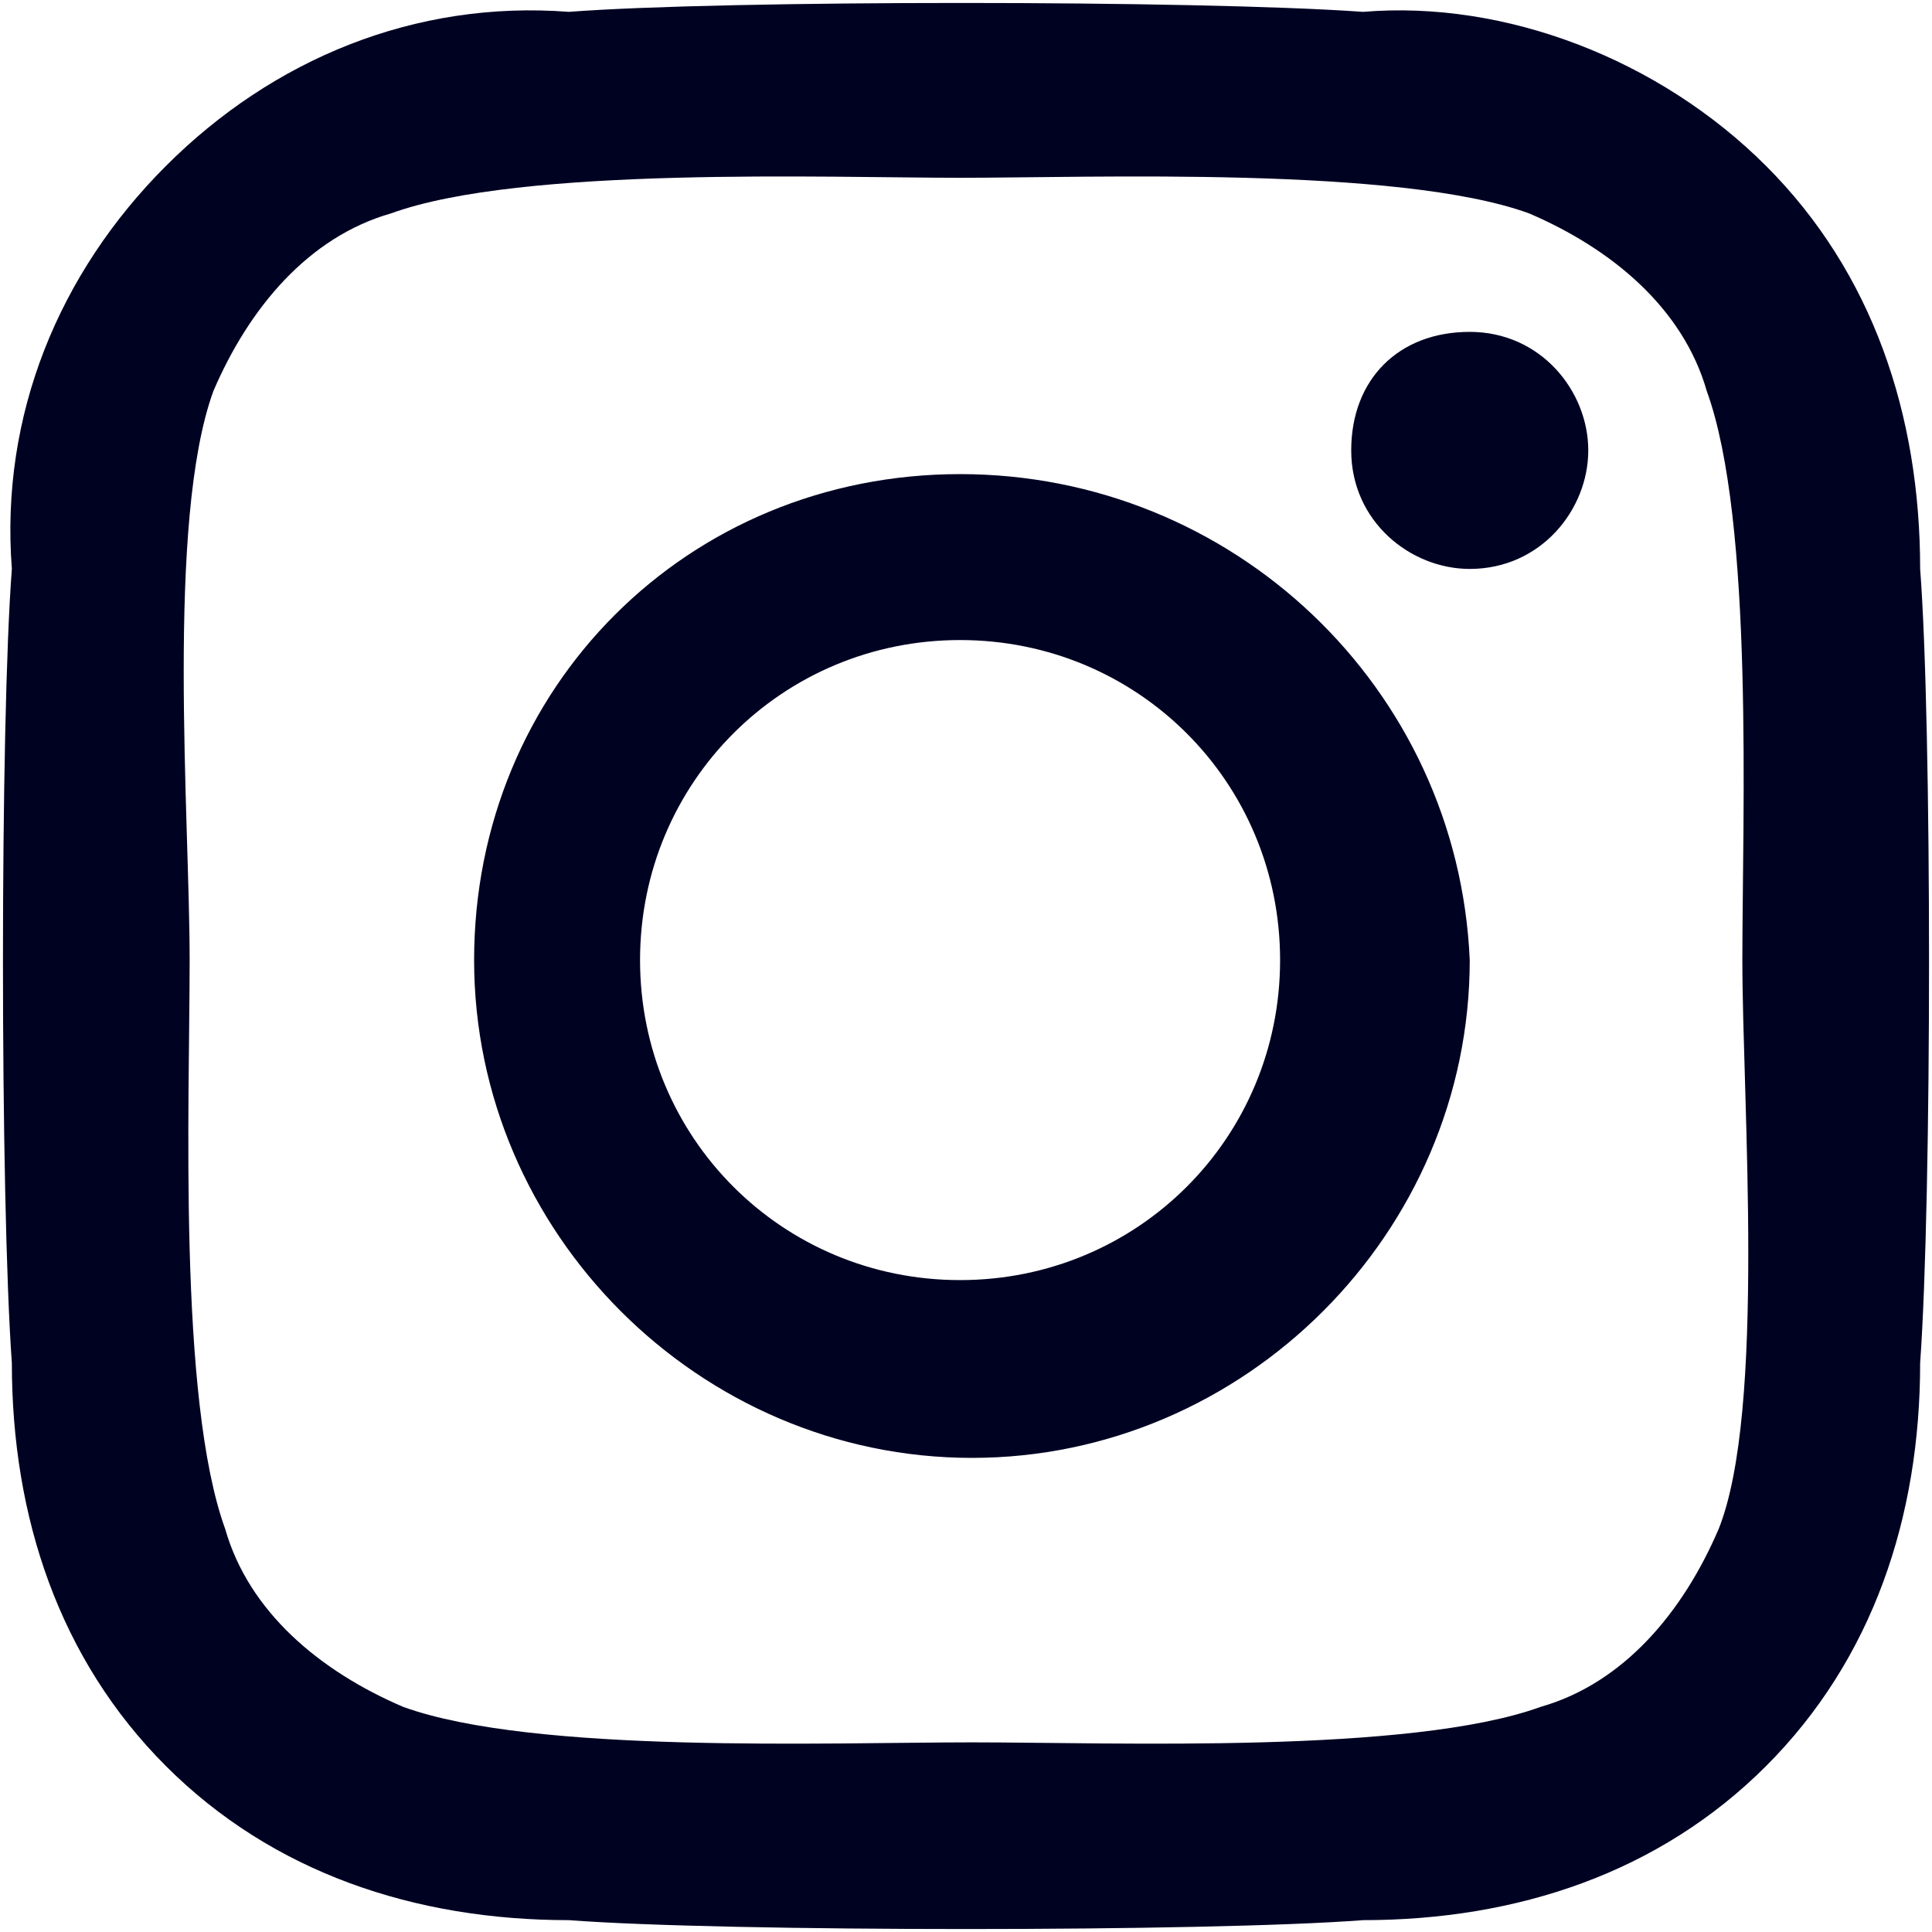 <?xml version="1.0" encoding="utf-8"?>
<!-- Generator: Adobe Illustrator 28.1.0, SVG Export Plug-In . SVG Version: 6.00 Build 0)  -->
<svg version="1.1" id="Icon_awesome-instagram" xmlns="http://www.w3.org/2000/svg" xmlns:xlink="http://www.w3.org/1999/xlink"
	 x="0px" y="0px" width="16.3px" height="16.3px" viewBox="0 0 16.3 16.3" style="enable-background:new 0 0 16.3 16.3;"
	 xml:space="preserve">
<style type="text/css">
	.st0{fill:#000222;}
</style>
<path id="Icon_awesome-instagram-2" class="st0" d="M8.1,4C5.8,4,4,5.8,4,8.1s1.9,4.2,4.2,4.2c2.3,0,4.2-1.9,4.2-4.2
	C12.3,5.8,10.4,4,8.1,4C8.1,4,8.1,4,8.1,4z M8.1,10.8c-1.5,0-2.7-1.2-2.7-2.7s1.2-2.7,2.7-2.7s2.7,1.2,2.7,2.7
	C10.8,9.6,9.6,10.8,8.1,10.8L8.1,10.8z M13.4,3.8c0,0.5-0.4,1-1,1c-0.5,0-1-0.4-1-1s0.4-1,1-1C13,2.8,13.4,3.3,13.4,3.8
	C13.4,3.8,13.4,3.8,13.4,3.8L13.4,3.8z M16.2,4.8c0-1.3-0.4-2.5-1.3-3.4C14,0.5,12.7,0,11.5,0.1C10.1,0,6.1,0,4.8,0.1
	C3.5,0,2.3,0.5,1.4,1.4C0.5,2.3,0,3.5,0.1,4.8C0,6.1,0,10.1,0.1,11.5c0,1.3,0.4,2.5,1.3,3.4c0.9,0.9,2.1,1.3,3.4,1.3
	c1.3,0.1,5.4,0.1,6.7,0c1.3,0,2.5-0.4,3.4-1.3c0.9-0.9,1.3-2.1,1.3-3.4C16.3,10.1,16.3,6.1,16.2,4.8L16.2,4.8z M14.5,12.9
	c-0.3,0.7-0.8,1.3-1.5,1.5c-1.1,0.4-3.6,0.3-4.8,0.3s-3.7,0.1-4.8-0.3c-0.7-0.3-1.3-0.8-1.5-1.5c-0.4-1.1-0.3-3.6-0.3-4.8
	S1.4,4.4,1.8,3.3c0.3-0.7,0.8-1.3,1.5-1.5C4.4,1.4,7,1.5,8.1,1.5s3.7-0.1,4.8,0.3c0.7,0.3,1.3,0.8,1.5,1.5c0.4,1.1,0.3,3.6,0.3,4.8
	S14.9,11.9,14.5,12.9z"/>
</svg>
